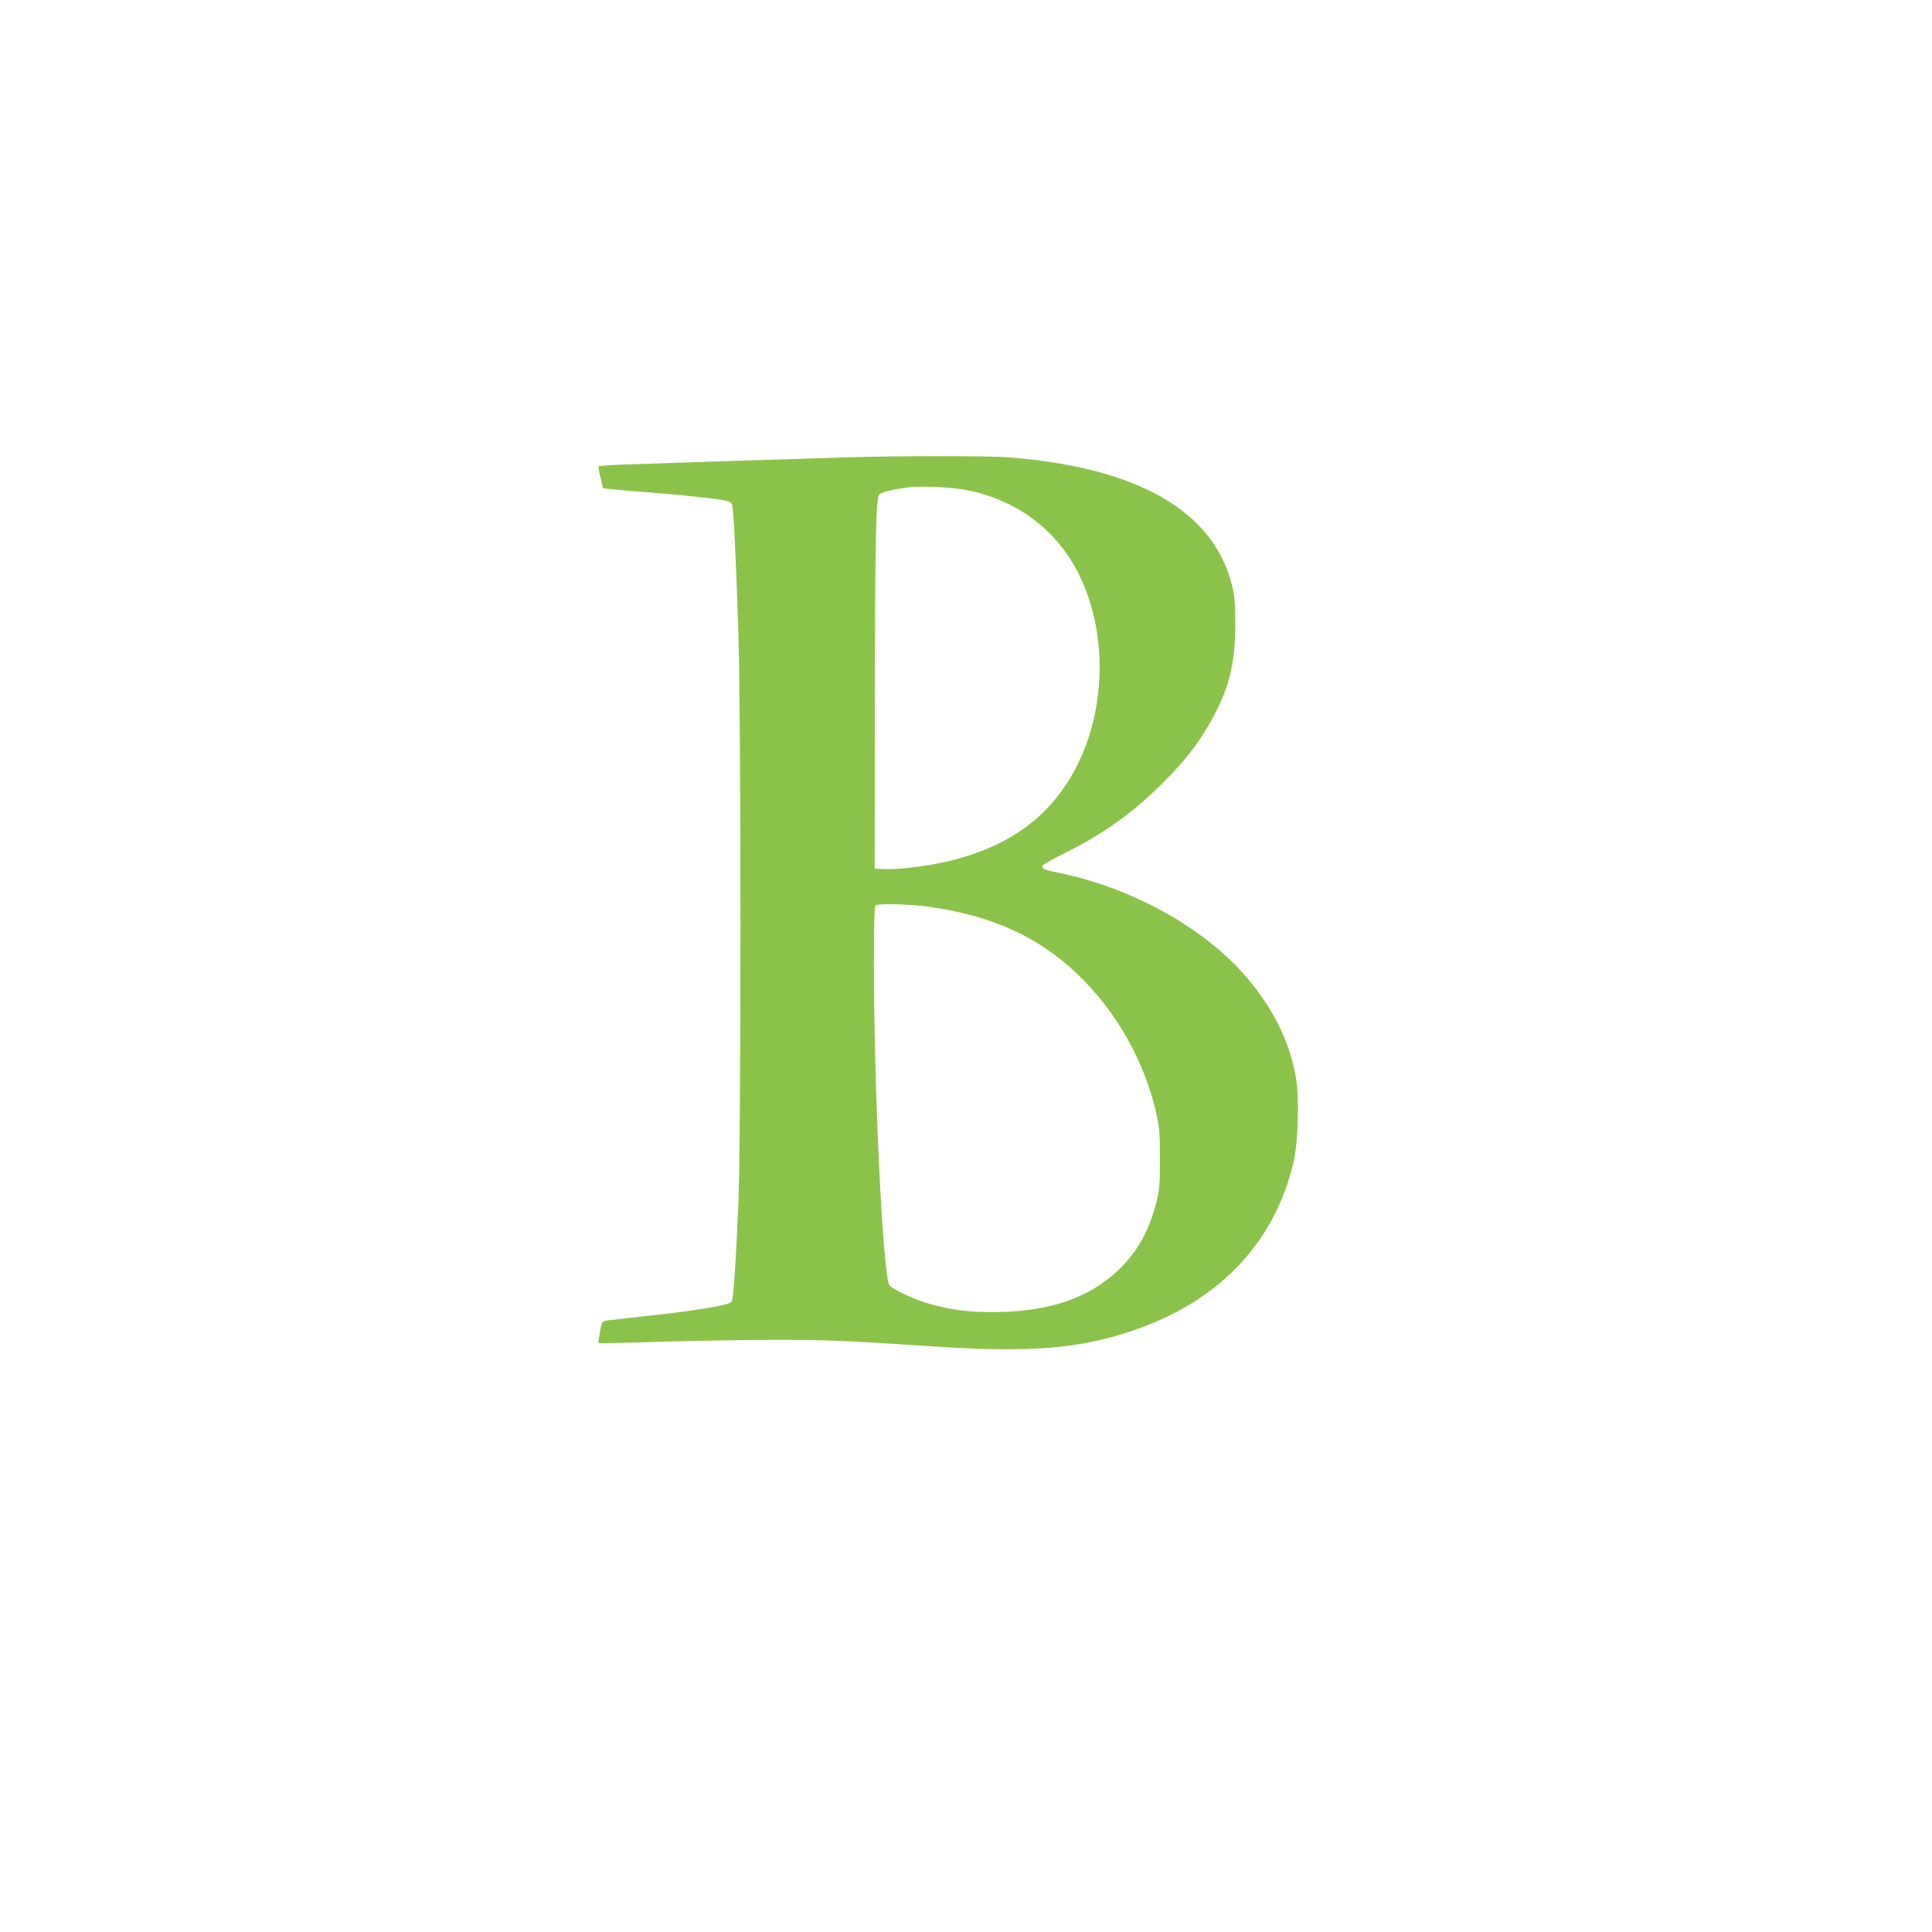 <?xml version="1.0" standalone="no"?>
<!DOCTYPE svg PUBLIC "-//W3C//DTD SVG 20010904//EN"
 "http://www.w3.org/TR/2001/REC-SVG-20010904/DTD/svg10.dtd">
<svg version="1.0" xmlns="http://www.w3.org/2000/svg"
 width="1280pt" height="1280pt" viewBox="0 0 1280 1280"
 preserveAspectRatio="xMidYMid meet">
<g transform="translate(0,1280) scale(0.1,-0.1)"
fill="#8bc34a" stroke="none">
<path d="M5570 9769 c-272 -8 -1078 -34 -1413 -46 -103 -3 -190 -9 -192 -13
-2 -3 4 -37 14 -76 l17 -69 65 -7 c35 -4 159 -14 274 -23 190 -15 386 -36 473
-51 18 -4 36 -14 41 -23 11 -19 26 -332 43 -856 18 -537 18 -3366 0 -3775 -15
-365 -32 -618 -42 -646 -7 -17 -25 -24 -92 -37 -116 -23 -262 -43 -478 -66
-102 -12 -209 -23 -237 -27 -58 -6 -55 -2 -72 -99 -5 -27 -8 -52 -6 -53 2 -2
183 1 402 8 219 7 556 13 748 13 343 1 480 -4 1075 -44 631 -41 951 -16 1305
102 577 192 951 583 1076 1124 30 129 38 424 15 555 -41 235 -146 450 -320
657 -274 327 -757 598 -1241 698 -105 21 -128 31 -118 50 5 7 62 41 128 73
268 132 466 272 666 472 148 148 231 253 316 402 124 219 166 381 167 648 0
150 -3 188 -22 264 -123 489 -620 776 -1465 845 -143 12 -724 12 -1127 0z
m846 -218 c328 -69 584 -262 730 -552 213 -426 179 -1003 -83 -1397 -168 -254
-412 -415 -756 -502 -137 -35 -348 -62 -442 -58 l-70 3 1 1055 c1 1130 7 1402
30 1425 16 15 95 34 194 46 95 11 293 1 396 -20z m-274 -2757 c251 -34 456
-96 640 -191 428 -222 766 -677 880 -1185 20 -89 23 -130 23 -298 0 -168 -4
-207 -23 -283 -48 -191 -128 -333 -255 -454 -195 -185 -463 -275 -822 -276
-166 -1 -275 13 -425 54 -94 25 -255 101 -268 125 -44 82 -102 1298 -102 2126
0 300 3 387 13 391 27 12 233 6 339 -9z"/>
</g>
</svg>
